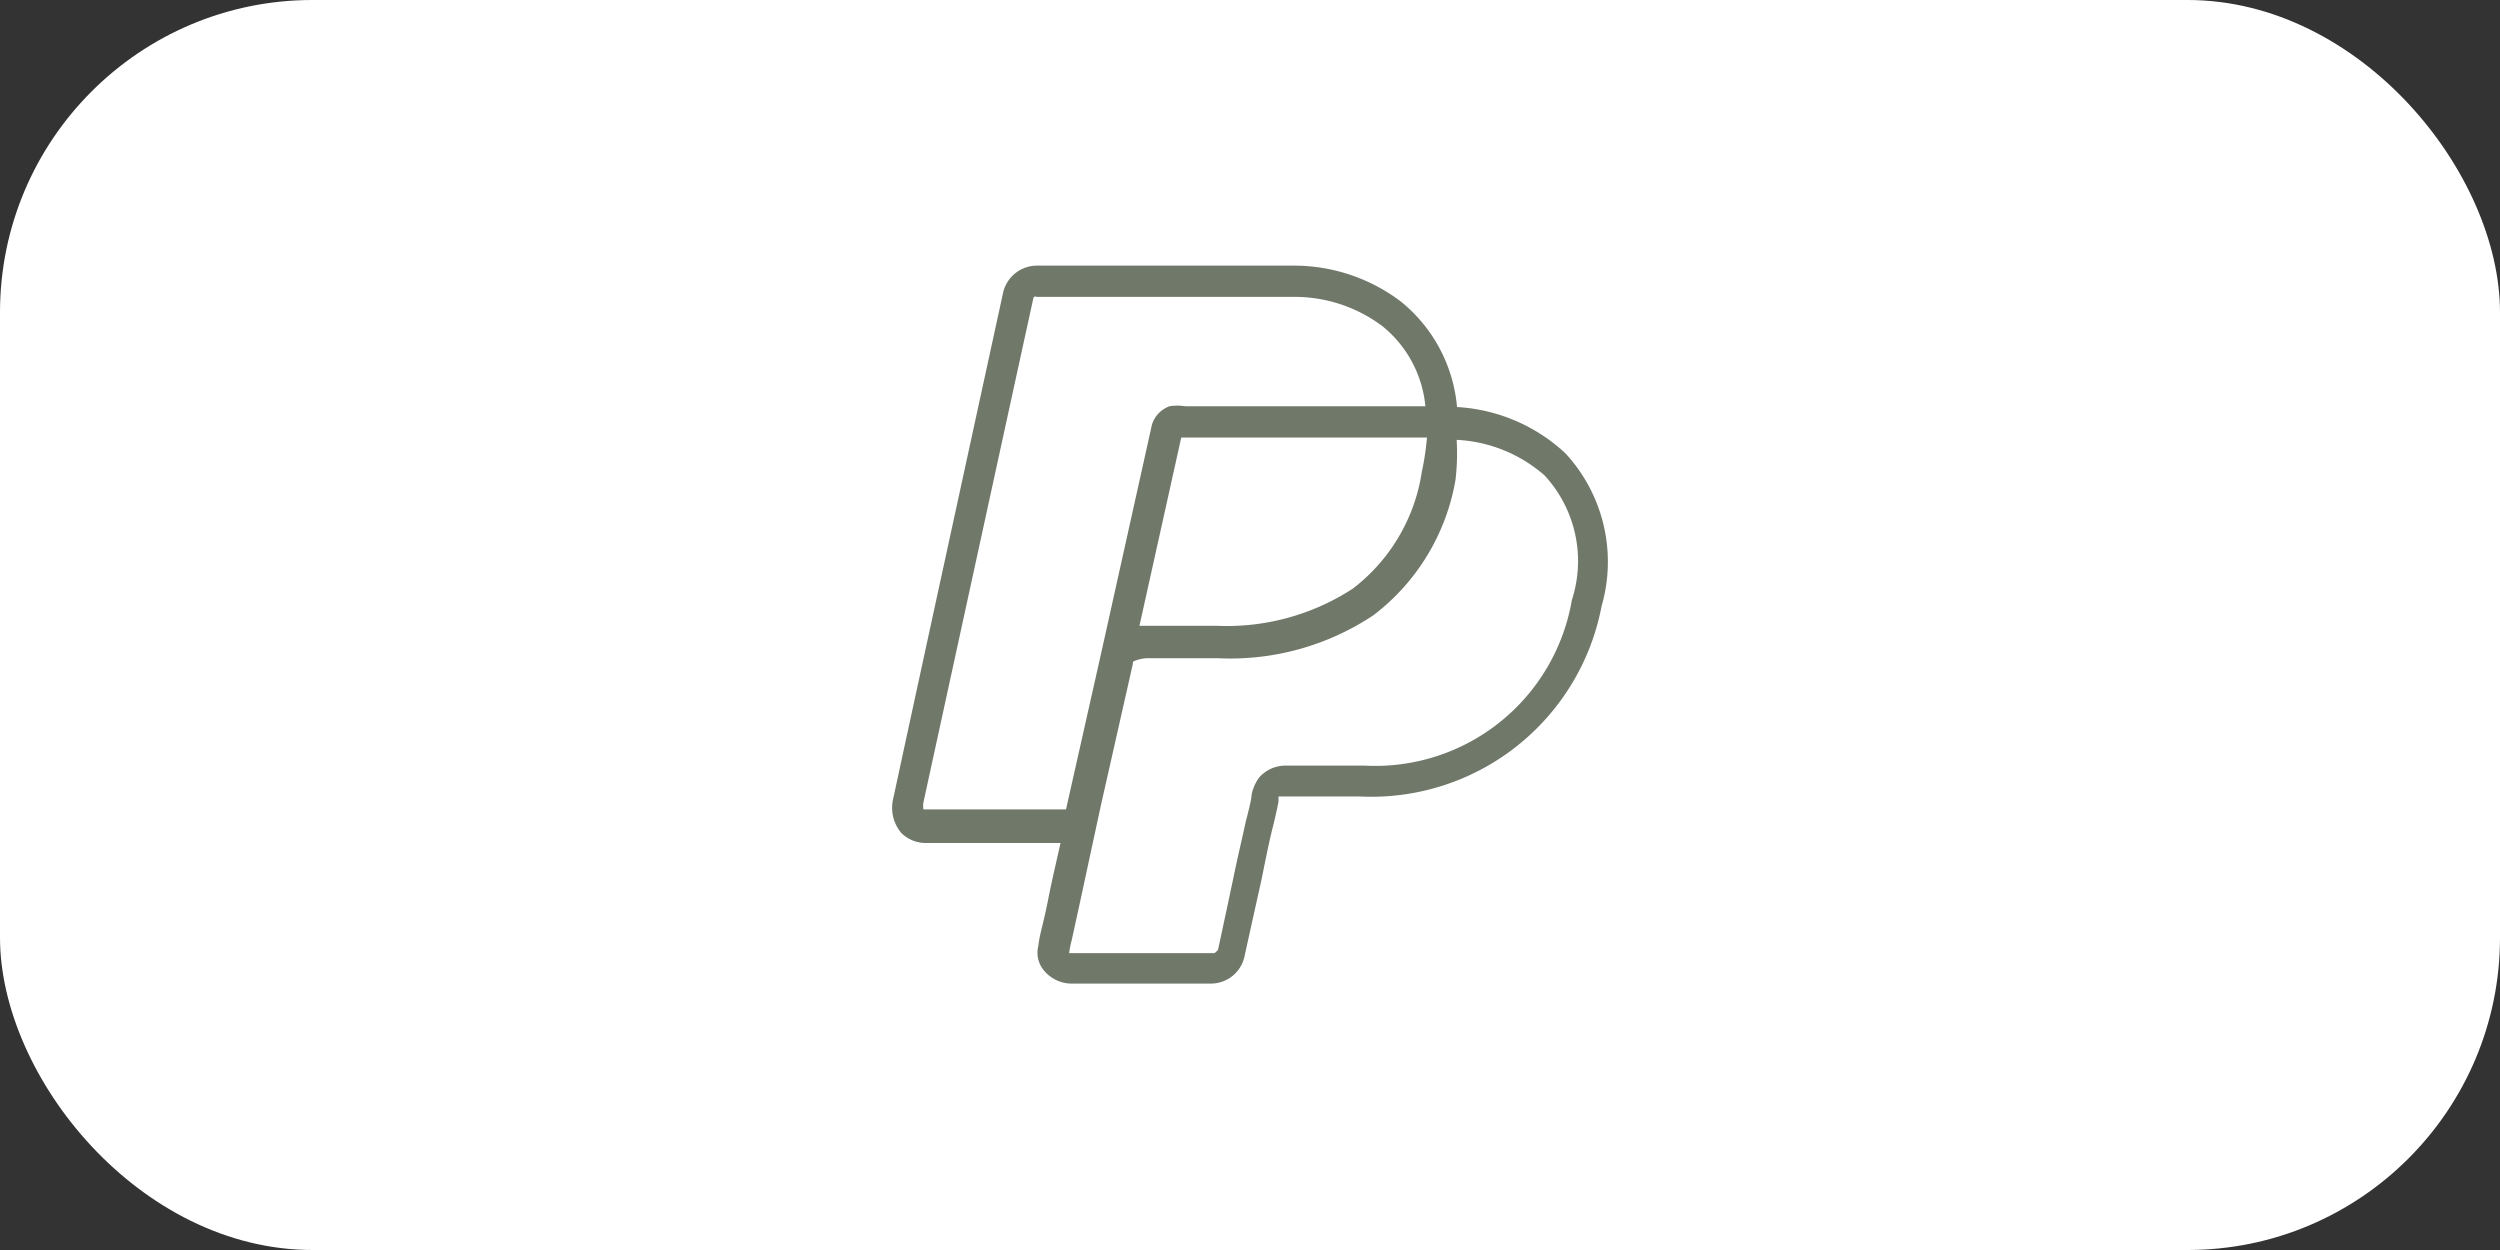 <?xml version="1.0" encoding="UTF-8"?> <svg xmlns="http://www.w3.org/2000/svg" viewBox="0 0 64 32"><rect x="0" y="0" width="64" height="32" fill="#333333" stroke="none"/> <defs> <style>.cls-1{fill:#fff;}.cls-2{fill:none;}.cls-3{fill:#70786a;}</style> </defs> <title>Icon PayPal</title> <g id="Слой_2" data-name="Слой 2"> <g id="Work"> <rect class="cls-1" width="64" height="32" rx="8"></rect> <rect class="cls-2" x="22" y="6" width="20" height="20"></rect> <path class="cls-3" d="M26.54,6.8a.89.89,0,0,0-.86.69h0s-2.35,10.79-2.81,12.94h0a1,1,0,0,0,.2.89.88.88,0,0,0,.66.26h3.42c-.11.49-.23,1-.31,1.41s-.14.64-.19.85-.06.31-.07.38a.71.71,0,0,0,.11.58.93.93,0,0,0,.78.38H31a.88.88,0,0,0,.86-.7s.22-1,.43-1.94c.1-.49.2-1,.29-1.35s.15-.67.15-.67l0-.13s0,0,.08,0h2A6,6,0,0,0,41,15.52a4.09,4.09,0,0,0-.93-3.92,4.44,4.44,0,0,0-2.77-1.18,3.91,3.91,0,0,0-1.45-2.71,4.54,4.54,0,0,0-2.75-.91Zm0,.8h6.59a3.74,3.74,0,0,1,2.26.75,3,3,0,0,1,1.1,2.05H30.34a1.27,1.27,0,0,0-.4,0,.73.73,0,0,0-.45.47l-1.3,5.85v0l-.9,4H23.64a.57.57,0,0,1,0-.18h0c.47-2.16,2.81-12.9,2.82-12.93h0A.07.07,0,0,1,26.54,7.6Zm3.7,3.6h6.29a6.57,6.57,0,0,1-.13.87,4.63,4.63,0,0,1-1.77,3,5.91,5.91,0,0,1-3.49.95H29.38l-.21,0Zm7.05.06a3.69,3.69,0,0,1,2.25.91,3.23,3.23,0,0,1,.7,3.19,5.11,5.11,0,0,1-5.31,4.24h-2a.89.89,0,0,0-.7.31,1.1,1.1,0,0,0-.19.44q0,.12-.15.69c-.08.38-.2.87-.3,1.36-.21,1-.41,1.92-.41,1.92s-.08.08-.09.08H27.37a2.64,2.64,0,0,1,.07-.35l.19-.87.55-2.55L29,17c0-.06,0-.07.1-.1a.9.9,0,0,1,.3-.05h1.76a6.62,6.62,0,0,0,4-1.1,5.53,5.53,0,0,0,2.1-3.46A5.72,5.72,0,0,0,37.29,11.26Z"></path> </g> </g> </svg> 